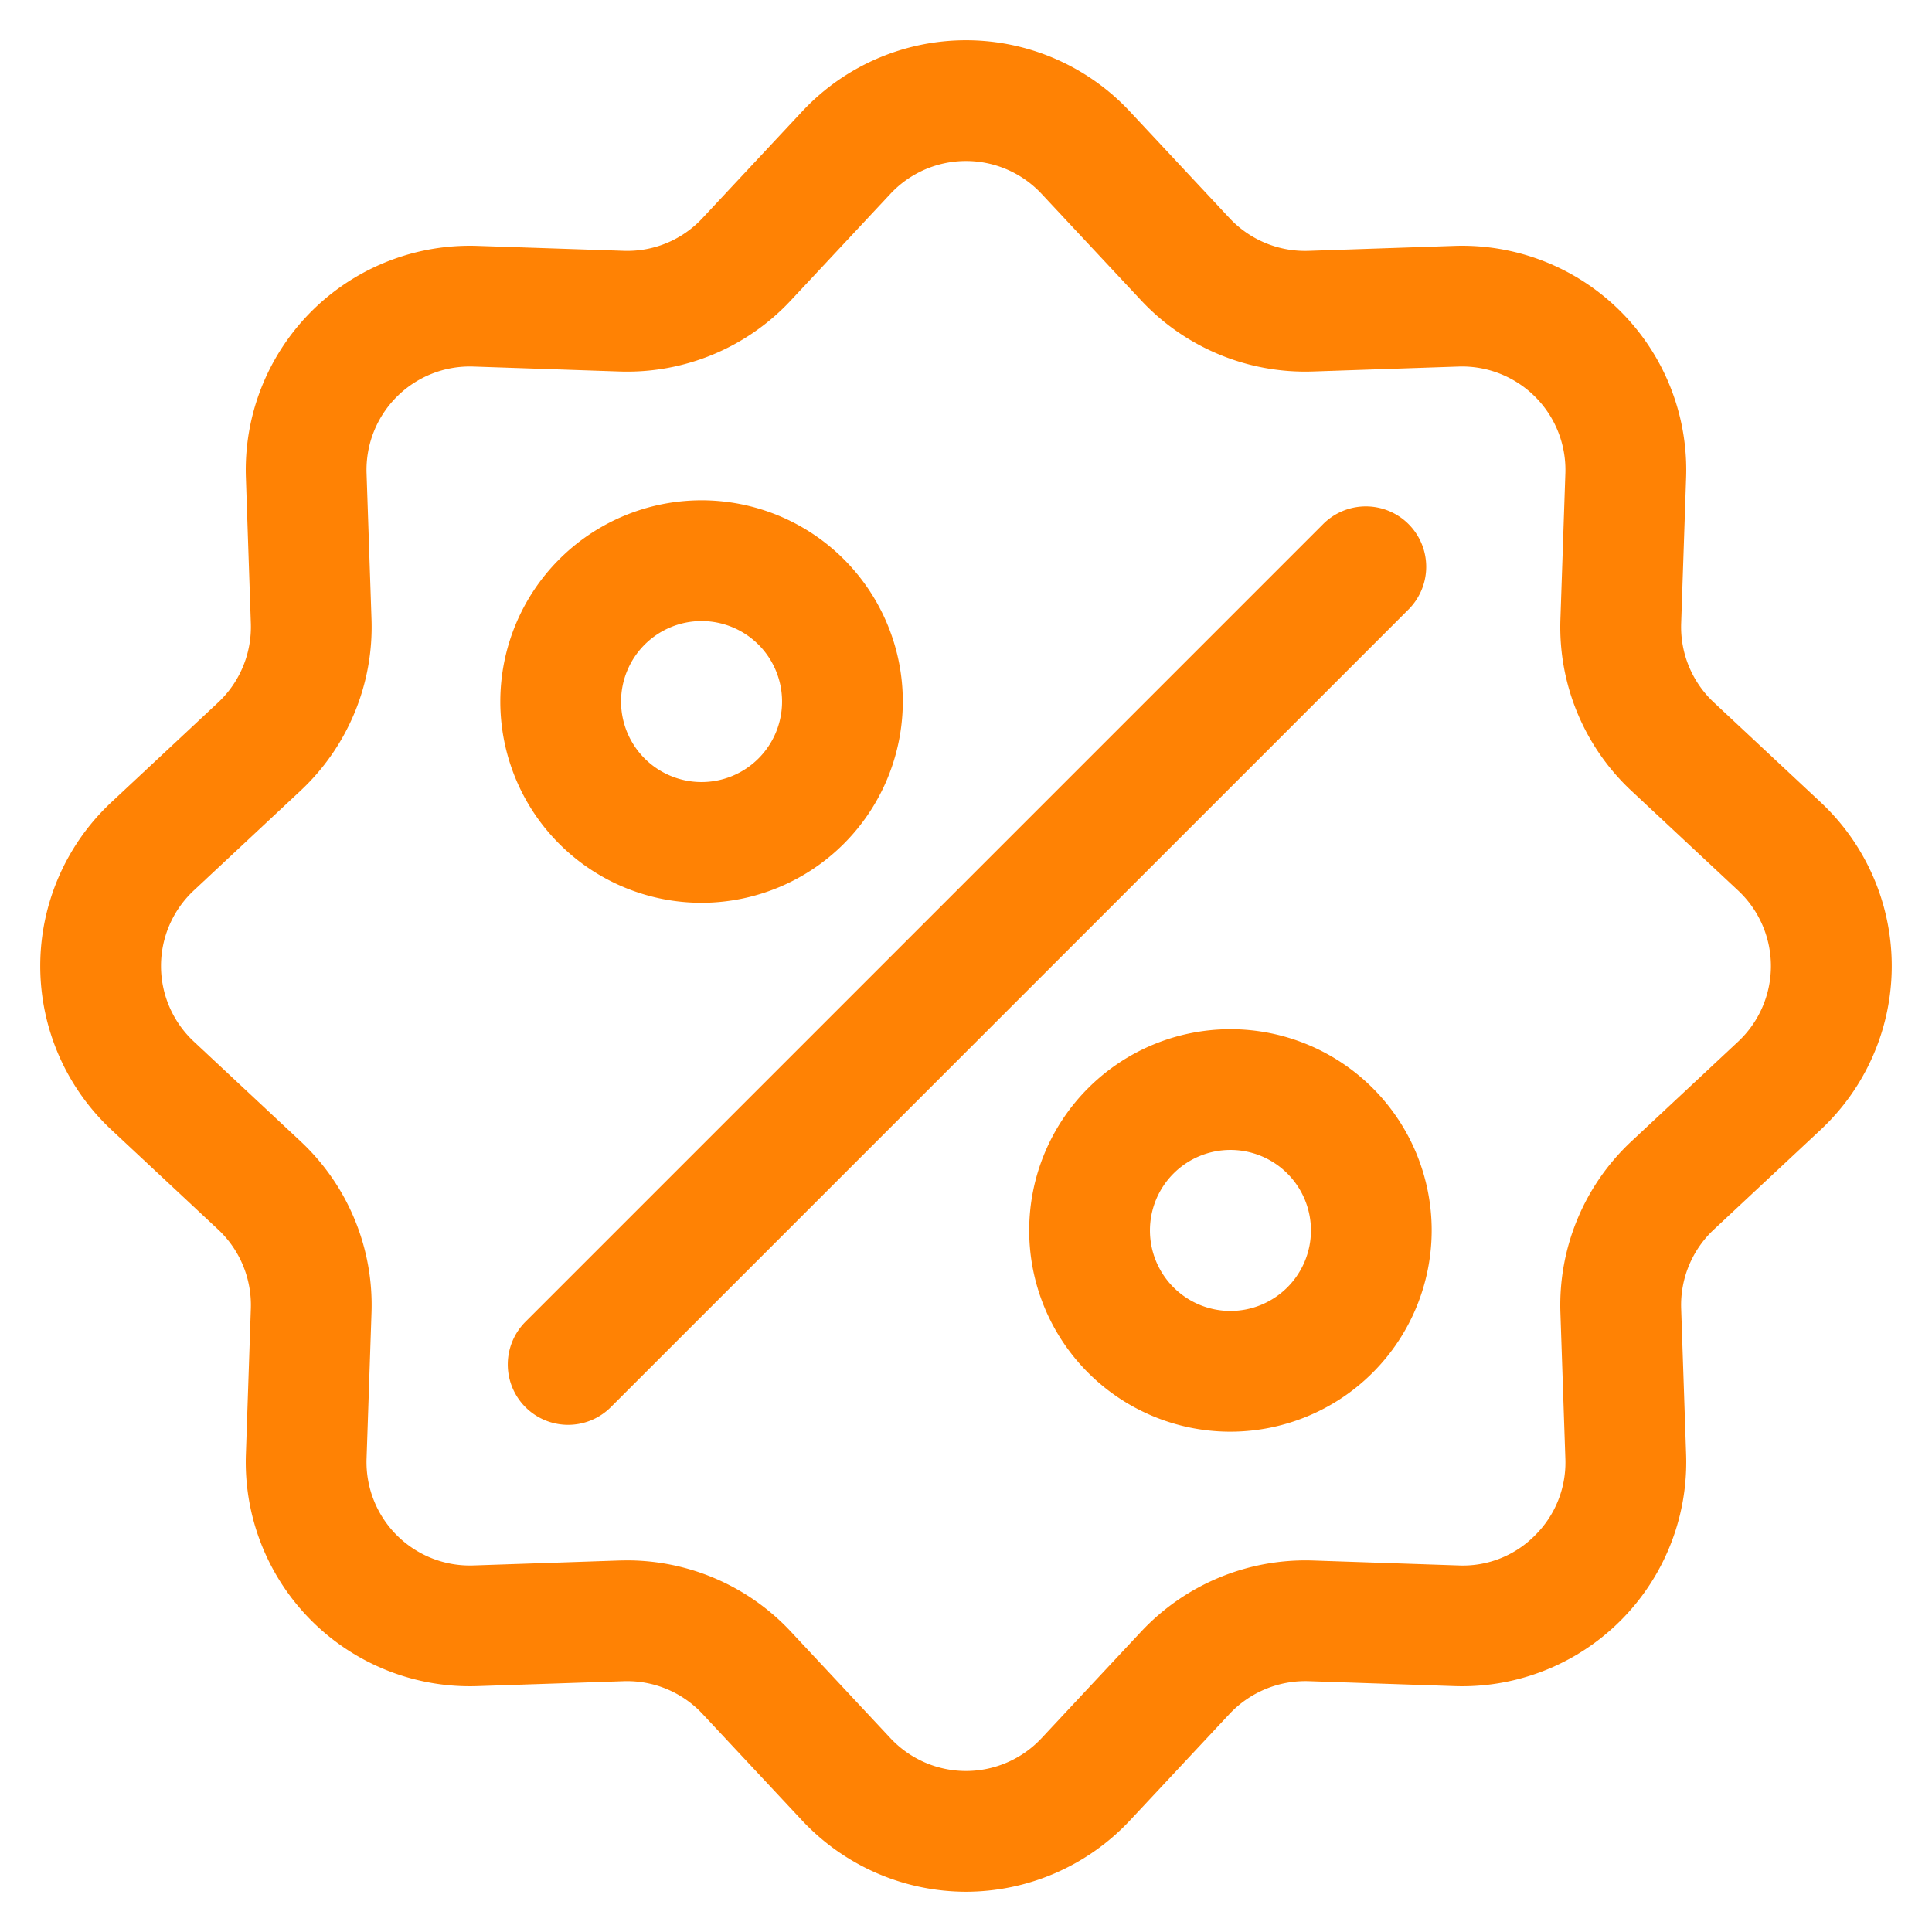 <svg id="design" xmlns="http://www.w3.org/2000/svg" viewBox="0 0 48 48"><defs><style>.cls-1{fill:#ff8204;}</style></defs><path class="cls-1" d="M24,47h0a5.589,5.589,0,0,1-4.068-1.766l-2.479-2.653a2.563,2.563,0,0,0-1.963-.812l-3.628.122a5.568,5.568,0,0,1-5.753-5.753l.123-3.628a2.57,2.57,0,0,0-.813-1.963L2.766,28.068a5.568,5.568,0,0,1,0-8.136l2.653-2.479a2.57,2.57,0,0,0,.813-1.963l-.123-3.628a5.569,5.569,0,0,1,5.753-5.753l3.628.122a2.547,2.547,0,0,0,1.963-.812l2.479-2.653a5.568,5.568,0,0,1,8.136,0h0l2.479,2.653a2.571,2.571,0,0,0,1.963.813l3.628-.123a5.569,5.569,0,0,1,5.753,5.753l-.123,3.628a2.568,2.568,0,0,0,.814,1.963l2.652,2.479a5.568,5.568,0,0,1,0,8.136l-2.653,2.479a2.57,2.57,0,0,0-.813,1.963l.123,3.628a5.569,5.569,0,0,1-5.753,5.753l-3.628-.123a2.591,2.591,0,0,0-1.963.814l-2.479,2.652A5.589,5.589,0,0,1,24,47Zm-8.423-8.233a5.566,5.566,0,0,1,4.068,1.766l2.479,2.653a2.569,2.569,0,0,0,3.752,0l2.479-2.653a5.593,5.593,0,0,1,4.256-1.763l3.629.123a2.515,2.515,0,0,0,1.9-.751,2.541,2.541,0,0,0,.751-1.9l-.123-3.629a5.567,5.567,0,0,1,1.763-4.256l2.653-2.479a2.569,2.569,0,0,0,0-3.752l-2.653-2.479a5.567,5.567,0,0,1-1.763-4.256l.123-3.629A2.569,2.569,0,0,0,36.24,9.107l-3.629.123a5.58,5.58,0,0,1-4.256-1.763L25.876,4.814a2.569,2.569,0,0,0-3.752,0L19.645,7.467A5.557,5.557,0,0,1,15.389,9.23L11.76,9.107A2.569,2.569,0,0,0,9.107,11.76l.123,3.629a5.567,5.567,0,0,1-1.763,4.256L4.815,22.124a2.567,2.567,0,0,0,0,3.752l2.652,2.479A5.567,5.567,0,0,1,9.23,32.611L9.107,36.24a2.569,2.569,0,0,0,2.653,2.653l3.629-.123Z"/><path class="cls-1" d="M17.43,22.43a5,5,0,1,1,5-5A5.006,5.006,0,0,1,17.43,22.43Zm0-7a2,2,0,1,0,2,2A2,2,0,0,0,17.43,15.43Z"/><path class="cls-1" d="M30.57,35.57a5,5,0,1,1,5-5A5.006,5.006,0,0,1,30.57,35.57Zm0-7a2,2,0,1,0,2,2A2,2,0,0,0,30.57,28.57Z"/><path class="cls-1" d="M14.115,35.4a1.5,1.5,0,0,1-1.06-2.561l19.8-19.8a1.5,1.5,0,1,1,2.121,2.121l-19.8,19.8A1.5,1.5,0,0,1,14.115,35.4Z"/></svg>